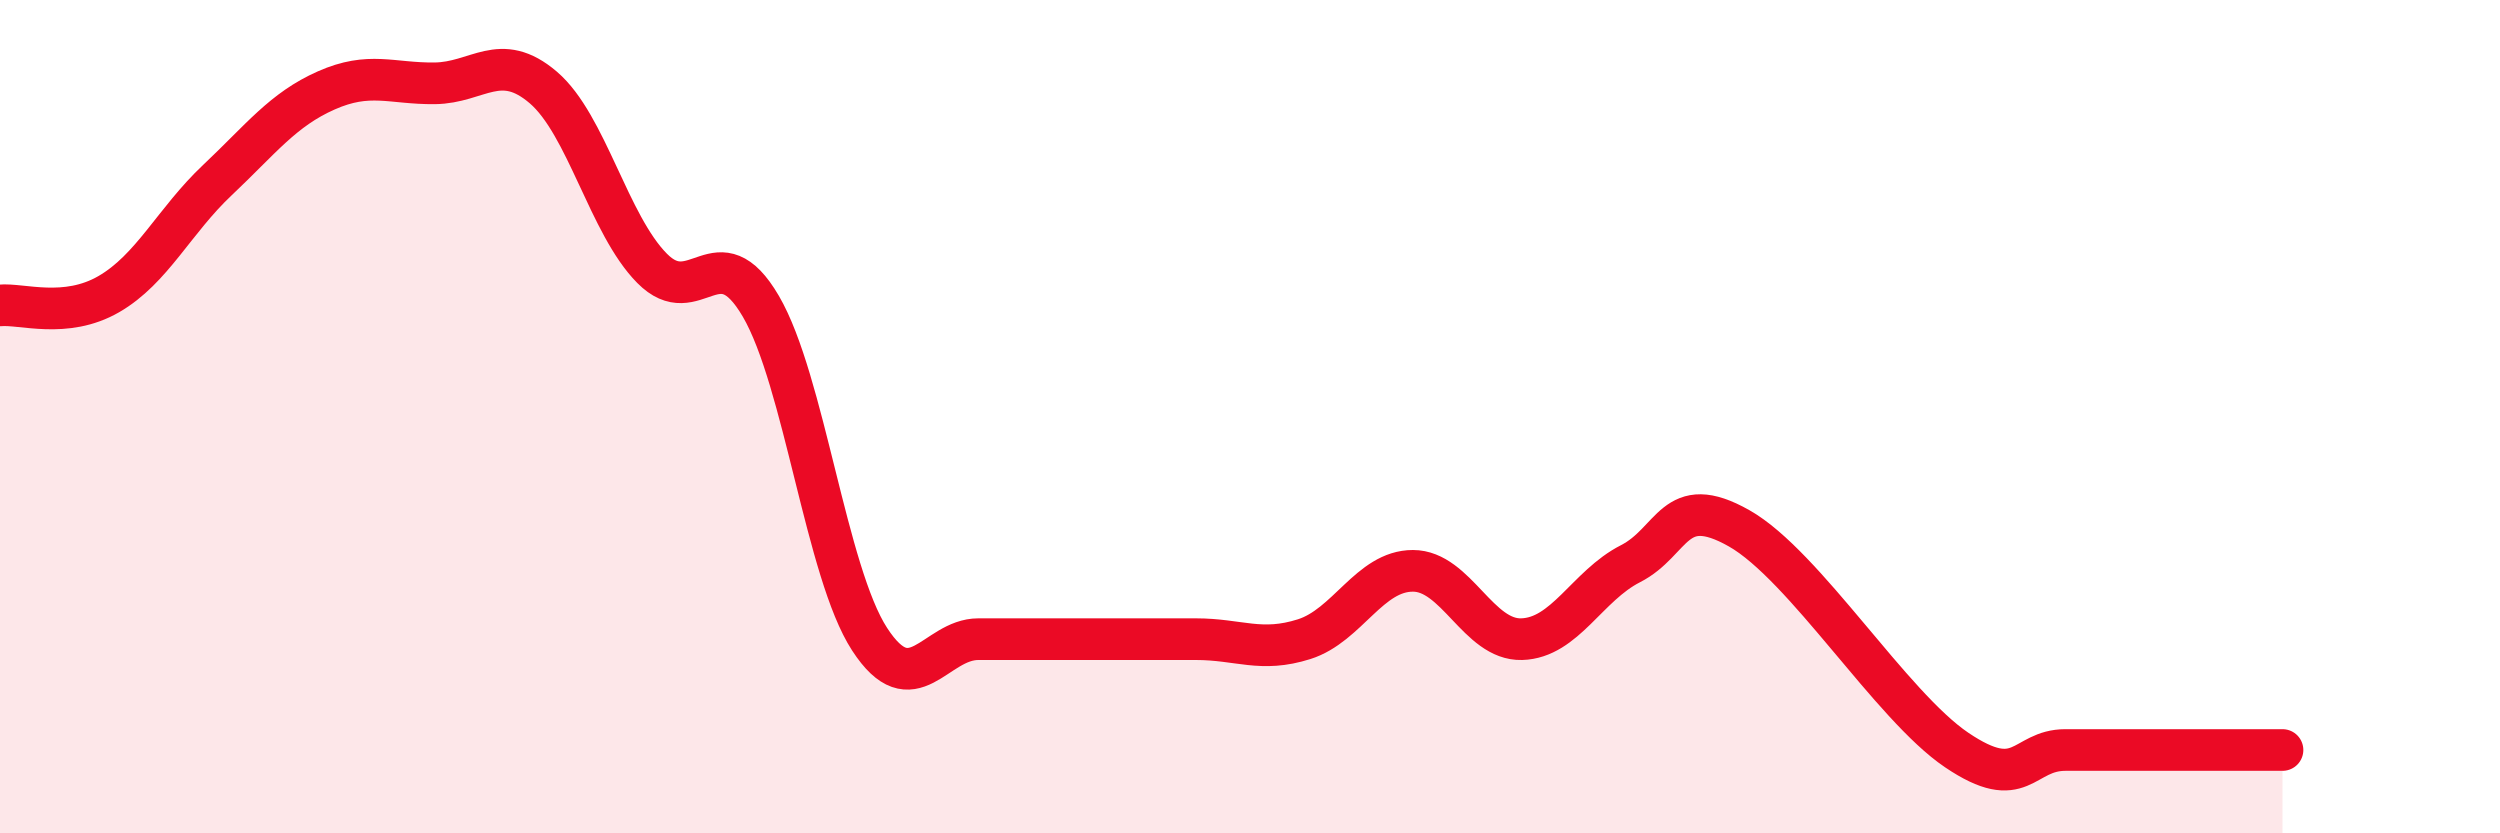 
    <svg width="60" height="20" viewBox="0 0 60 20" xmlns="http://www.w3.org/2000/svg">
      <path
        d="M 0,7.33 C 0.52,7.28 1.57,7.66 2.61,7.06 C 3.65,6.46 4.18,5.3 5.22,4.32 C 6.26,3.34 6.79,2.63 7.83,2.17 C 8.87,1.71 9.39,2.01 10.43,2 C 11.47,1.99 12,1.21 13.04,2.1 C 14.08,2.99 14.61,5.39 15.65,6.44 C 16.69,7.49 17.22,5.57 18.26,7.35 C 19.3,9.13 19.83,13.74 20.87,15.34 C 21.91,16.94 22.44,15.34 23.48,15.34 C 24.52,15.34 25.05,15.34 26.09,15.34 C 27.13,15.34 27.66,15.34 28.7,15.34 C 29.74,15.34 30.26,15.67 31.3,15.34 C 32.34,15.01 32.87,13.7 33.91,13.7 C 34.95,13.7 35.48,15.37 36.52,15.34 C 37.56,15.31 38.09,14.06 39.13,13.53 C 40.17,13 40.17,11.79 41.74,12.68 C 43.31,13.57 45.39,16.94 46.96,18 C 48.53,19.06 48.53,18 49.57,18 C 50.61,18 51.13,18 52.17,18 C 53.21,18 54.26,18 54.78,18L54.78 20L0 20Z"
        fill="#EB0A25"
        opacity="0.1"
        stroke-linecap="round"
        stroke-linejoin="round"
      />
      <path
        d="M 0,7.33 C 0.52,7.28 1.57,7.66 2.61,7.06 C 3.65,6.46 4.18,5.3 5.22,4.32 C 6.26,3.34 6.79,2.63 7.83,2.17 C 8.87,1.71 9.39,2.01 10.43,2 C 11.47,1.99 12,1.21 13.04,2.1 C 14.08,2.99 14.61,5.39 15.65,6.44 C 16.69,7.49 17.22,5.57 18.26,7.35 C 19.3,9.13 19.83,13.74 20.87,15.34 C 21.91,16.94 22.44,15.34 23.48,15.34 C 24.52,15.34 25.05,15.34 26.09,15.34 C 27.13,15.34 27.66,15.34 28.7,15.34 C 29.74,15.34 30.26,15.67 31.3,15.34 C 32.34,15.01 32.87,13.7 33.91,13.7 C 34.95,13.7 35.48,15.37 36.52,15.34 C 37.56,15.31 38.09,14.06 39.13,13.53 C 40.17,13 40.17,11.79 41.74,12.68 C 43.31,13.57 45.39,16.94 46.96,18 C 48.53,19.06 48.53,18 49.57,18 C 50.61,18 51.13,18 52.17,18 C 53.21,18 54.26,18 54.78,18"
        stroke="#EB0A25"
        stroke-width="1"
        fill="none"
        stroke-linecap="round"
        stroke-linejoin="round"
      />
    </svg>
  